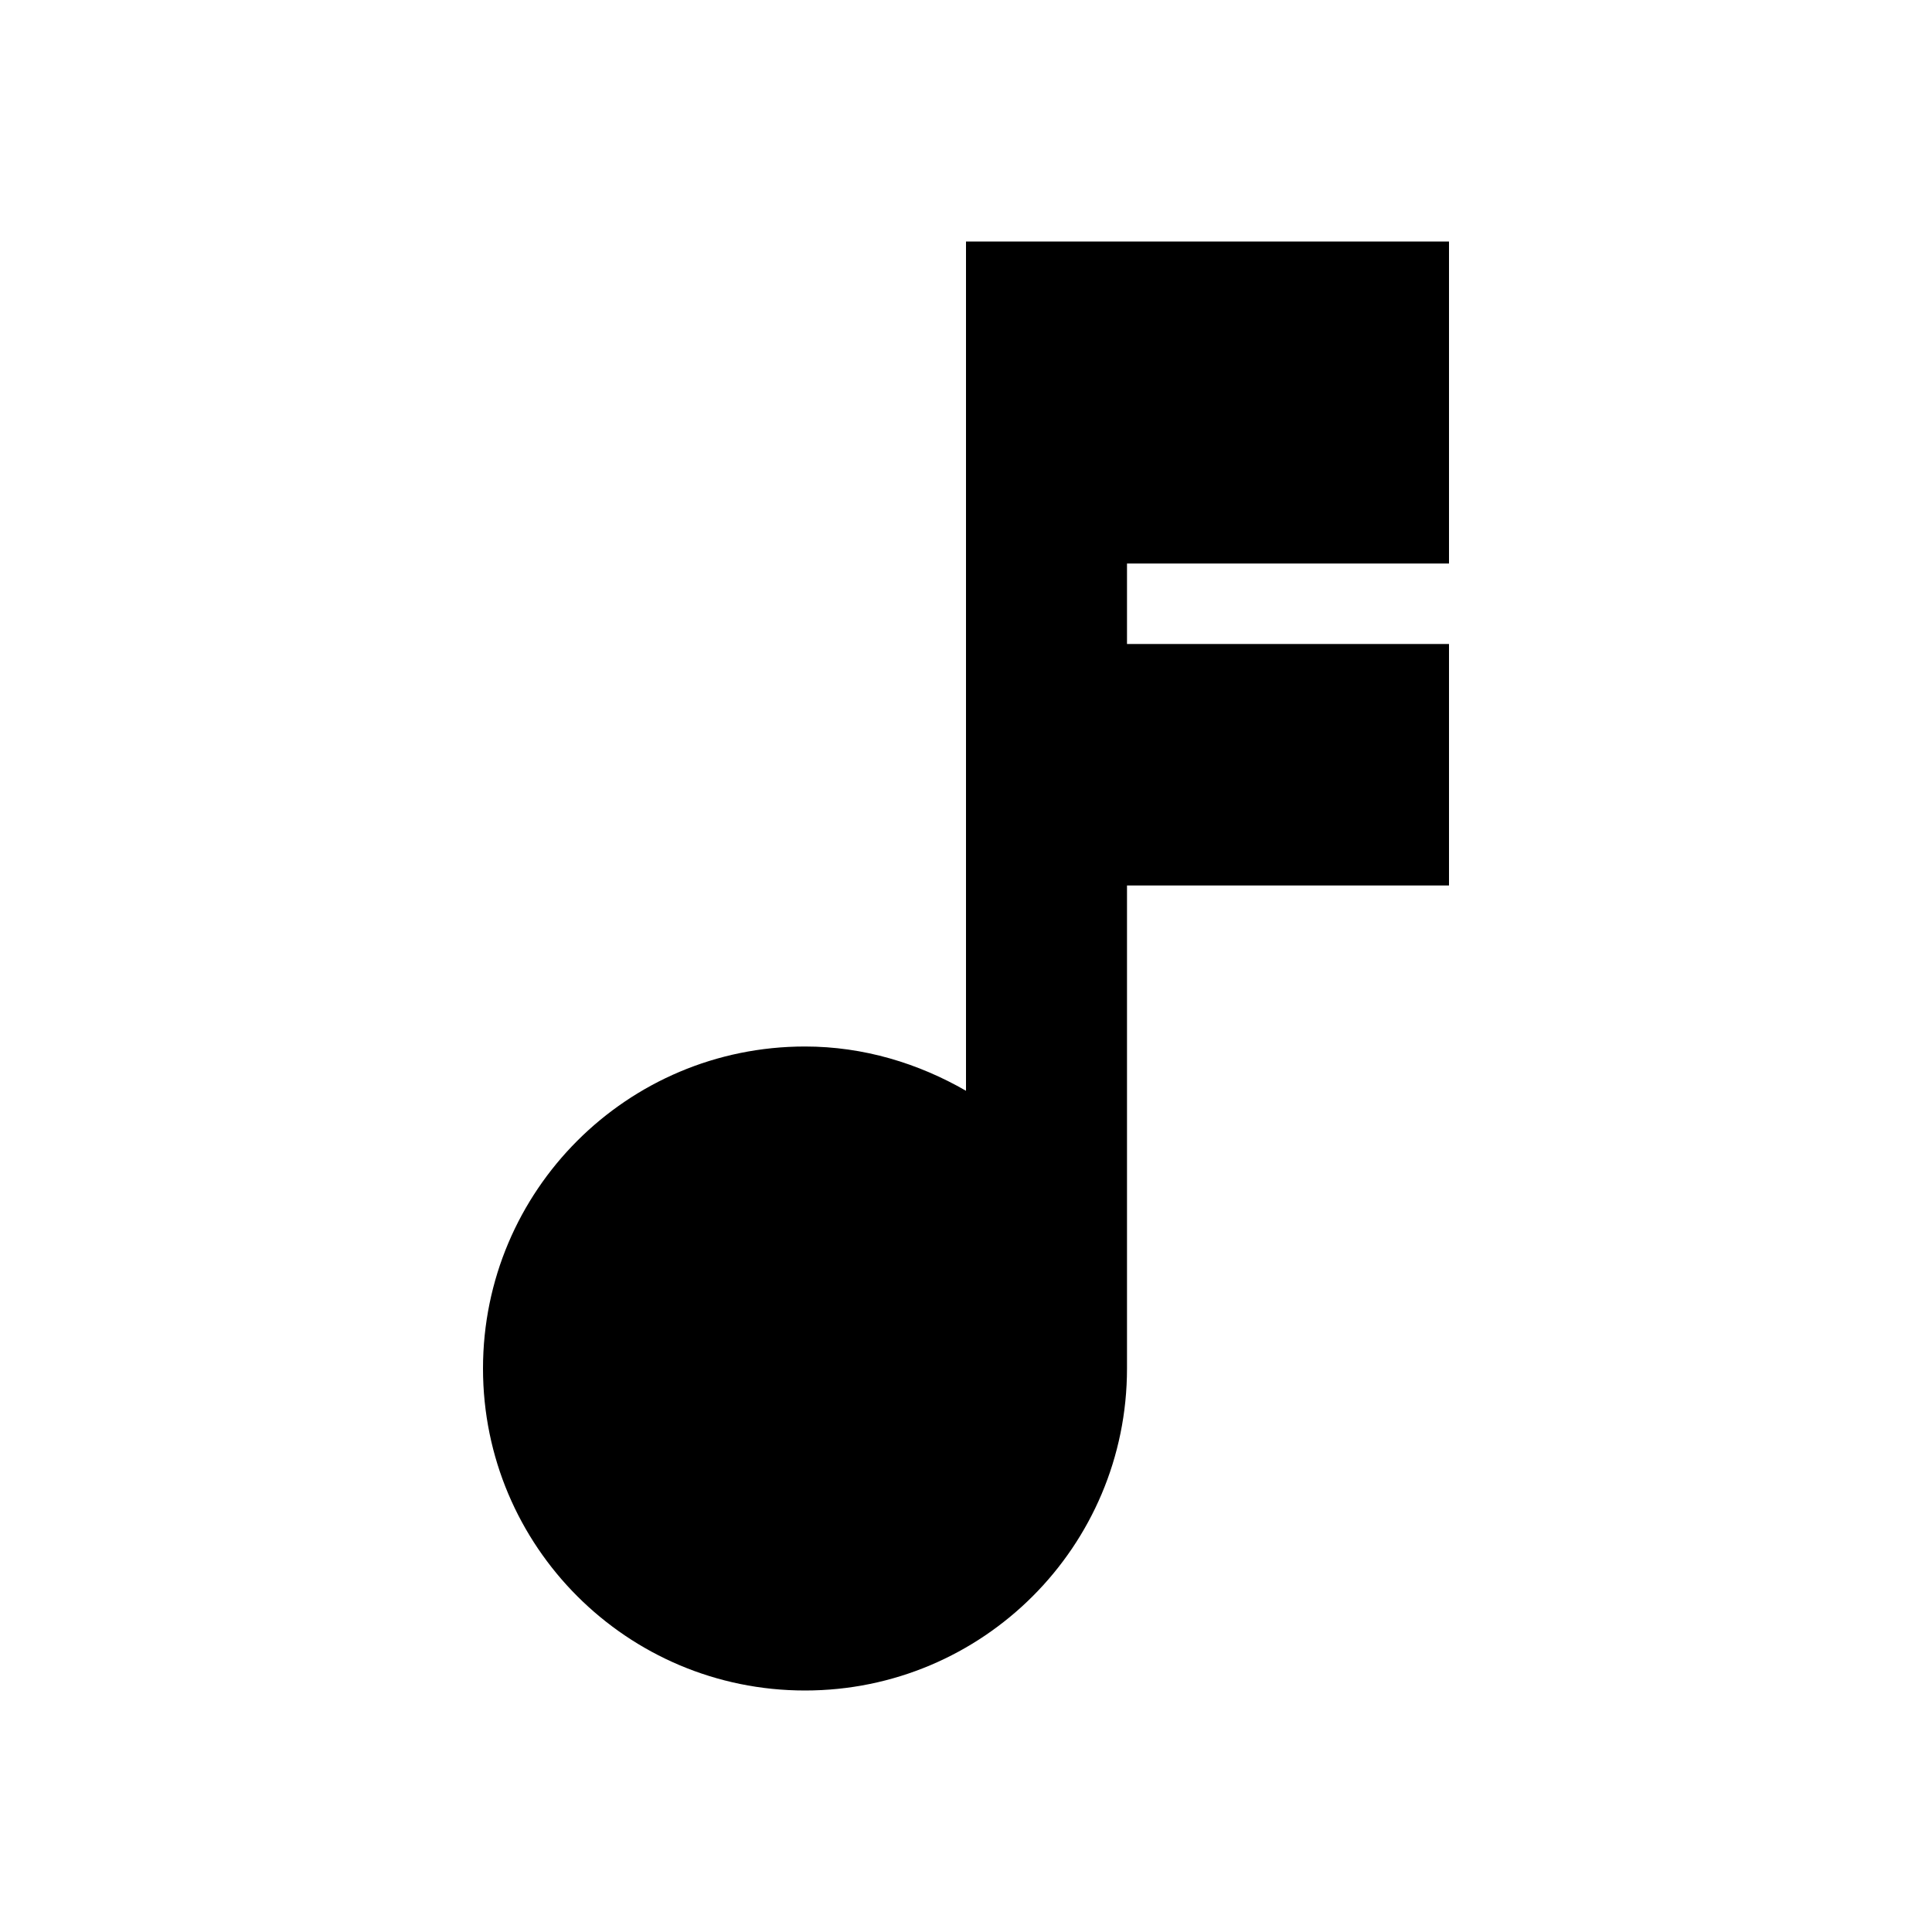 <svg xmlns="http://www.w3.org/2000/svg" id="mdi-music-note-sixteenth" viewBox="0 0 24 24"><path d="M18 7V3H12V13.55C11.41 13.21 10.73 13 10 13C7.79 13 6 14.79 6 17S7.79 21 10 21 14 19.21 14 17V11H18V8H14V7H18Z" /></svg>